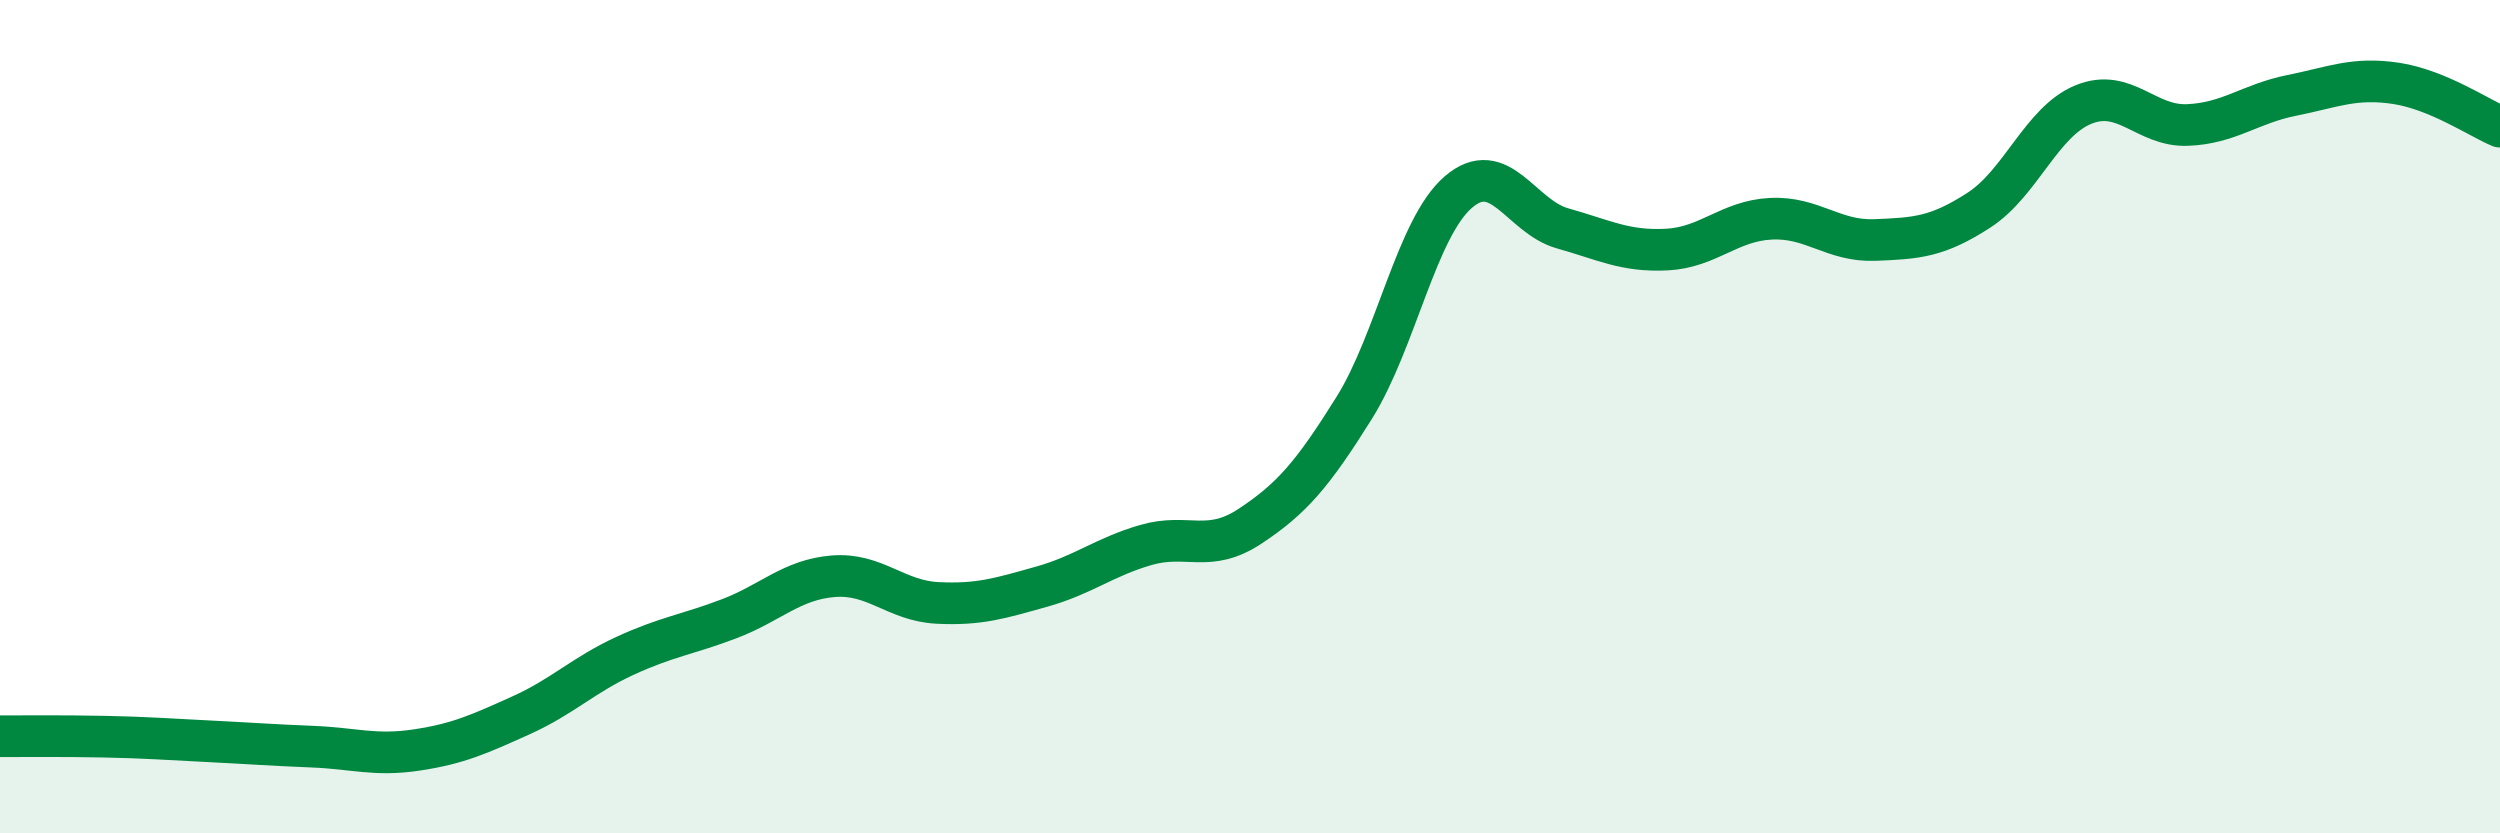 
    <svg width="60" height="20" viewBox="0 0 60 20" xmlns="http://www.w3.org/2000/svg">
      <path
        d="M 0,17.67 C 0.5,17.67 1.5,17.66 2.5,17.68 C 3.5,17.7 4,17.74 5,17.79 C 6,17.84 6.5,17.88 7.5,17.92 C 8.5,17.96 9,18.15 10,18 C 11,17.85 11.5,17.62 12.5,17.17 C 13.5,16.72 14,16.2 15,15.74 C 16,15.28 16.5,15.23 17.5,14.85 C 18.5,14.47 19,13.91 20,13.83 C 21,13.75 21.5,14.42 22.5,14.47 C 23.5,14.52 24,14.36 25,14.08 C 26,13.8 26.5,13.37 27.5,13.08 C 28.5,12.79 29,13.29 30,12.63 C 31,11.97 31.5,11.39 32.5,9.79 C 33.5,8.19 34,5.47 35,4.61 C 36,3.75 36.5,5.2 37.5,5.48 C 38.5,5.76 39,6.04 40,5.99 C 41,5.94 41.5,5.3 42.5,5.25 C 43.5,5.2 44,5.8 45,5.76 C 46,5.72 46.5,5.69 47.5,5.04 C 48.5,4.39 49,2.92 50,2.51 C 51,2.1 51.5,3.04 52.5,3 C 53.5,2.96 54,2.49 55,2.29 C 56,2.09 56.5,1.85 57.5,2 C 58.5,2.15 59.5,2.83 60,3.04L60 20L0 20Z"
        fill="#008740"
        opacity="0.1"
        stroke-linecap="round"
        stroke-linejoin="round"
      />
      <path
        d="M 0,17.67 C 0.5,17.67 1.5,17.66 2.5,17.68 C 3.5,17.7 4,17.74 5,17.79 C 6,17.84 6.5,17.88 7.5,17.92 C 8.5,17.96 9,18.15 10,18 C 11,17.85 11.5,17.62 12.5,17.17 C 13.5,16.72 14,16.2 15,15.74 C 16,15.28 16.5,15.23 17.5,14.85 C 18.5,14.47 19,13.91 20,13.83 C 21,13.75 21.5,14.42 22.5,14.47 C 23.5,14.52 24,14.36 25,14.08 C 26,13.8 26.5,13.37 27.5,13.08 C 28.5,12.79 29,13.29 30,12.63 C 31,11.97 31.5,11.39 32.5,9.79 C 33.5,8.19 34,5.47 35,4.61 C 36,3.75 36.5,5.2 37.5,5.48 C 38.5,5.76 39,6.04 40,5.99 C 41,5.94 41.5,5.3 42.5,5.25 C 43.5,5.2 44,5.8 45,5.76 C 46,5.72 46.5,5.69 47.5,5.04 C 48.5,4.39 49,2.92 50,2.51 C 51,2.1 51.5,3.04 52.5,3 C 53.5,2.96 54,2.49 55,2.29 C 56,2.09 56.5,1.85 57.5,2 C 58.5,2.15 59.5,2.83 60,3.04"
        stroke="#008740"
        stroke-width="1"
        fill="none"
        stroke-linecap="round"
        stroke-linejoin="round"
      />
    </svg>
  